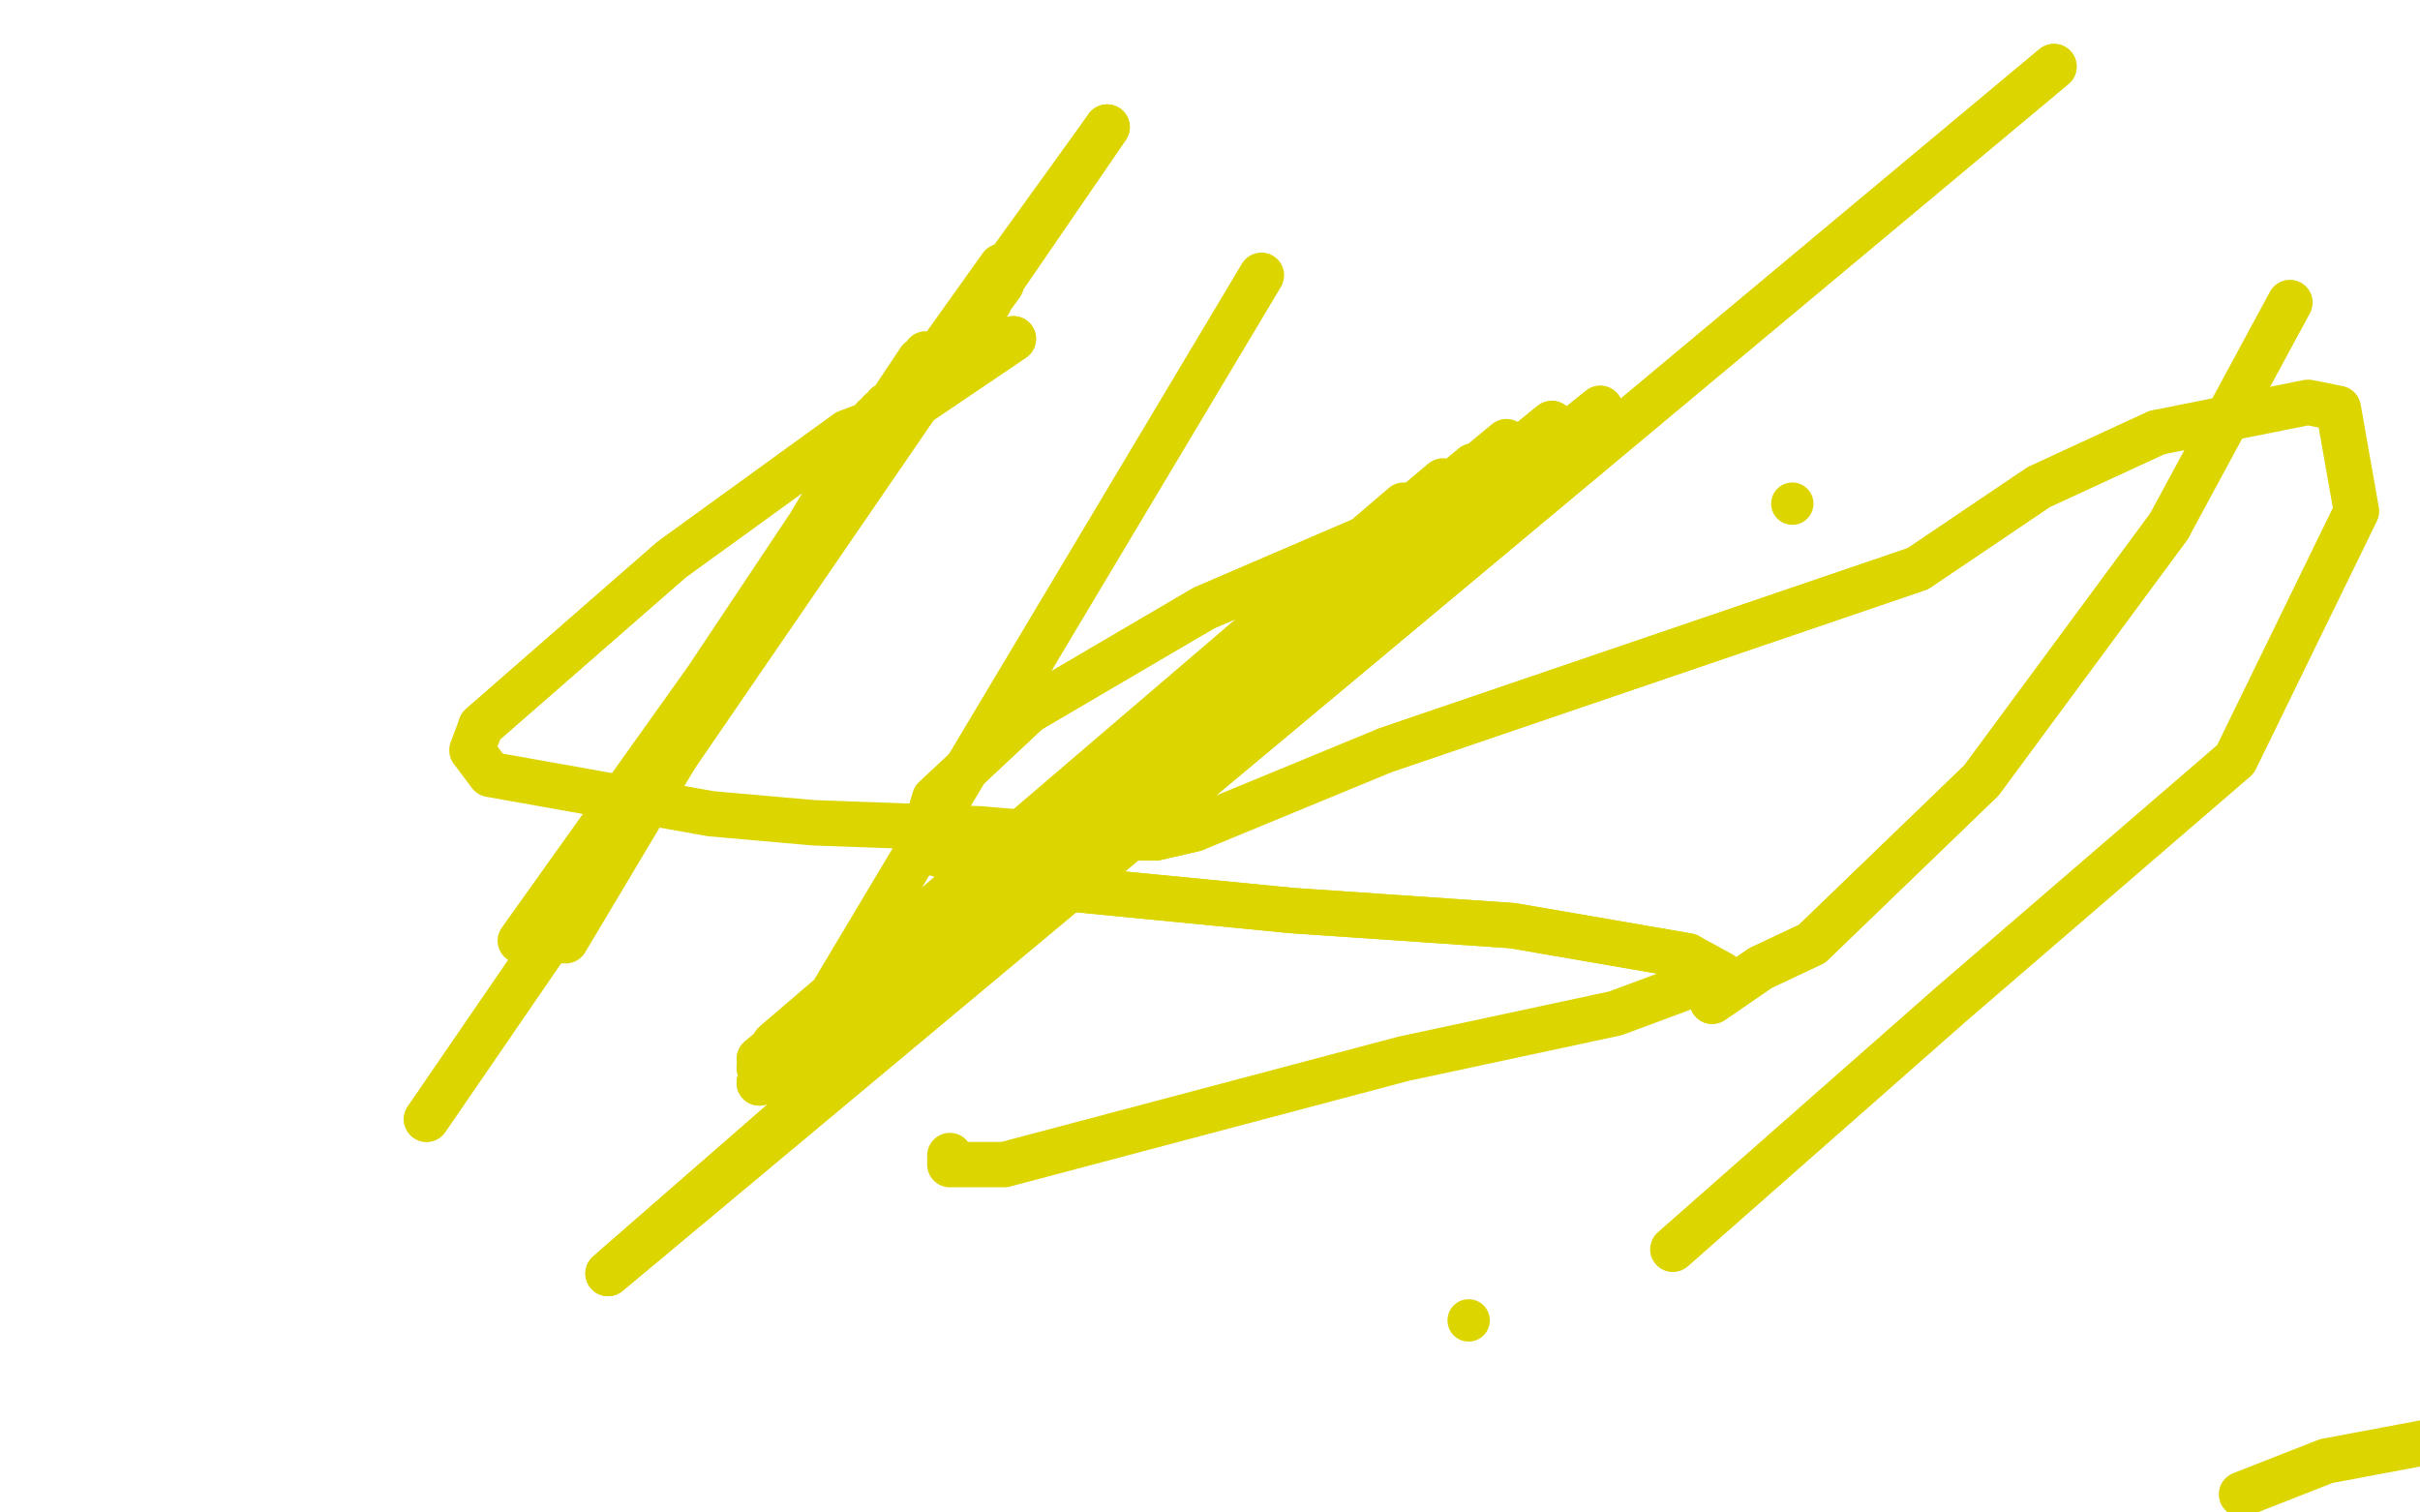 <?xml version="1.0" standalone="no"?>
<!DOCTYPE svg PUBLIC "-//W3C//DTD SVG 1.1//EN"
"http://www.w3.org/Graphics/SVG/1.1/DTD/svg11.dtd">

<svg width="800" height="500" version="1.1" xmlns="http://www.w3.org/2000/svg" xmlns:xlink="http://www.w3.org/1999/xlink" style="stroke-antialiasing: false"><desc>This SVG has been created on https://colorillo.com/</desc><rect x='0' y='0' width='800' height='500' style='fill: rgb(255,255,255); stroke-width:0' /><polyline points="511,146 477,167 477,167 398,201 398,201 340,235 340,235 309,264 309,264 306,274 306,274 309,282 309,282 345,293 345,293 427,301 427,301 500,306 500,306 558,316 558,316" style="fill: none; stroke: #dcd500; stroke-width: 15; stroke-linejoin: round; stroke-linecap: round; stroke-antialiasing: false; stroke-antialias: 0; opacity: 1.0"/>
<polyline points="511,146 477,167 477,167 398,201 398,201 340,235 340,235 309,264 309,264 306,274 306,274 309,282 309,282 345,293 345,293 427,301 427,301 500,306 500,306 558,316 558,316 569,322 569,322 534,335 464,350 332,385 314,385 314,382" style="fill: none; stroke: #dcd500; stroke-width: 15; stroke-linejoin: round; stroke-linecap: round; stroke-antialiasing: false; stroke-antialias: 0; opacity: 1.0"/>
<polyline points="335,112 301,135 301,135 280,143 280,143 222,185 222,185 159,240 159,240" style="fill: none; stroke: #dcd500; stroke-width: 15; stroke-linejoin: round; stroke-linecap: round; stroke-antialiasing: false; stroke-antialias: 0; opacity: 1.0"/>
<polyline points="382,277 395,274" style="fill: none; stroke: #dcd500; stroke-width: 15; stroke-linejoin: round; stroke-linecap: round; stroke-antialiasing: false; stroke-antialias: 0; opacity: 1.0"/>
<polyline points="458,248 634,188 674,161 713,143" style="fill: none; stroke: #dcd500; stroke-width: 15; stroke-linejoin: round; stroke-linecap: round; stroke-antialiasing: false; stroke-antialias: 0; opacity: 1.0"/>
<polyline points="335,112 301,135 301,135 280,143 280,143 222,185 222,185 159,240 159,240 156,248 156,248 162,256 162,256 235,269 235,269 269,272 269,272 324,274 324,274 359,277 359,277 377,277 377,277 382,277 395,274 458,248 634,188 674,161 713,143 763,133 773,135 779,169 739,251 645,332 553,413" style="fill: none; stroke: #dcd500; stroke-width: 15; stroke-linejoin: round; stroke-linecap: round; stroke-antialiasing: false; stroke-antialias: 0; opacity: 1.0"/>
<polyline points="679,22 679,22 679,22 201,421 201,421 529,135 529,135 251,358 251,358 513,140 513,140 251,353 251,353" style="fill: none; stroke: #dcd500; stroke-width: 15; stroke-linejoin: round; stroke-linecap: round; stroke-antialiasing: false; stroke-antialias: 0; opacity: 1.0"/>
<polyline points="679,22 679,22 679,22 201,421 201,421 529,135 529,135 251,358 251,358 513,140 513,140 251,353 251,353 498,146 498,146 251,350 251,350 487,154 487,154 254,350 254,350 477,159 477,159 256,345 464,167 272,340 456,177 288,332 445,188 293,329 445,188 314,319 445,188 319,314 443,188 324,311" style="fill: none; stroke: #dcd500; stroke-width: 15; stroke-linejoin: round; stroke-linecap: round; stroke-antialiasing: false; stroke-antialias: 0; opacity: 1.0"/>
<polyline points="141,370 141,370 141,370 366,42 366,42" style="fill: none; stroke: #dcd500; stroke-width: 15; stroke-linejoin: round; stroke-linecap: round; stroke-antialiasing: false; stroke-antialias: 0; opacity: 1.0"/>
<polyline points="141,370 141,370 141,370 366,42 172,311 331,88 172,311 331,94 172,311 327,100 174,311 321,107 176,311 316,111 176,311 312,115 176,311 308,117 176,311 306,117 176,311 304,119 176,311 304,121 178,311 304,121 178,311 304,123 181,311 300,125 181,311 298,130 183,311 293,134 183,311 291,136 185,311 289,138 185,311 289,140 187,311 289,140" style="fill: none; stroke: #dcd500; stroke-width: 15; stroke-linejoin: round; stroke-linecap: round; stroke-antialiasing: false; stroke-antialias: 0; opacity: 1.0"/>
<polyline points="276,327 276,327 276,327 417,91 417,91" style="fill: none; stroke: #dcd500; stroke-width: 15; stroke-linejoin: round; stroke-linecap: round; stroke-antialiasing: false; stroke-antialias: 0; opacity: 1.0"/>
<circle cx="592.5" cy="166.5" r="7" style="fill: #dcd500; stroke-antialiasing: false; stroke-antialias: 0; opacity: 1.0"/>
<circle cx="485.5" cy="436.5" r="7" style="fill: #dcd500; stroke-antialiasing: false; stroke-antialias: 0; opacity: 1.0"/>
<polyline points="566,331 582,320 582,320 599,312 599,312 655,258 655,258 717,174 717,174 757,100 757,100" style="fill: none; stroke: #dcd500; stroke-width: 15; stroke-linejoin: round; stroke-linecap: round; stroke-antialiasing: false; stroke-antialias: 0; opacity: 1.0"/>
<polyline points="566,331 582,320 582,320 599,312 599,312 655,258 655,258 717,174 717,174" style="fill: none; stroke: #dcd500; stroke-width: 15; stroke-linejoin: round; stroke-linecap: round; stroke-antialiasing: false; stroke-antialias: 0; opacity: 1.0"/>
<polyline points="741,494 769,483 769,483 849,468 849,468" style="fill: none; stroke: #dcd500; stroke-width: 15; stroke-linejoin: round; stroke-linecap: round; stroke-antialiasing: false; stroke-antialias: 0; opacity: 1.0"/>
</svg>
